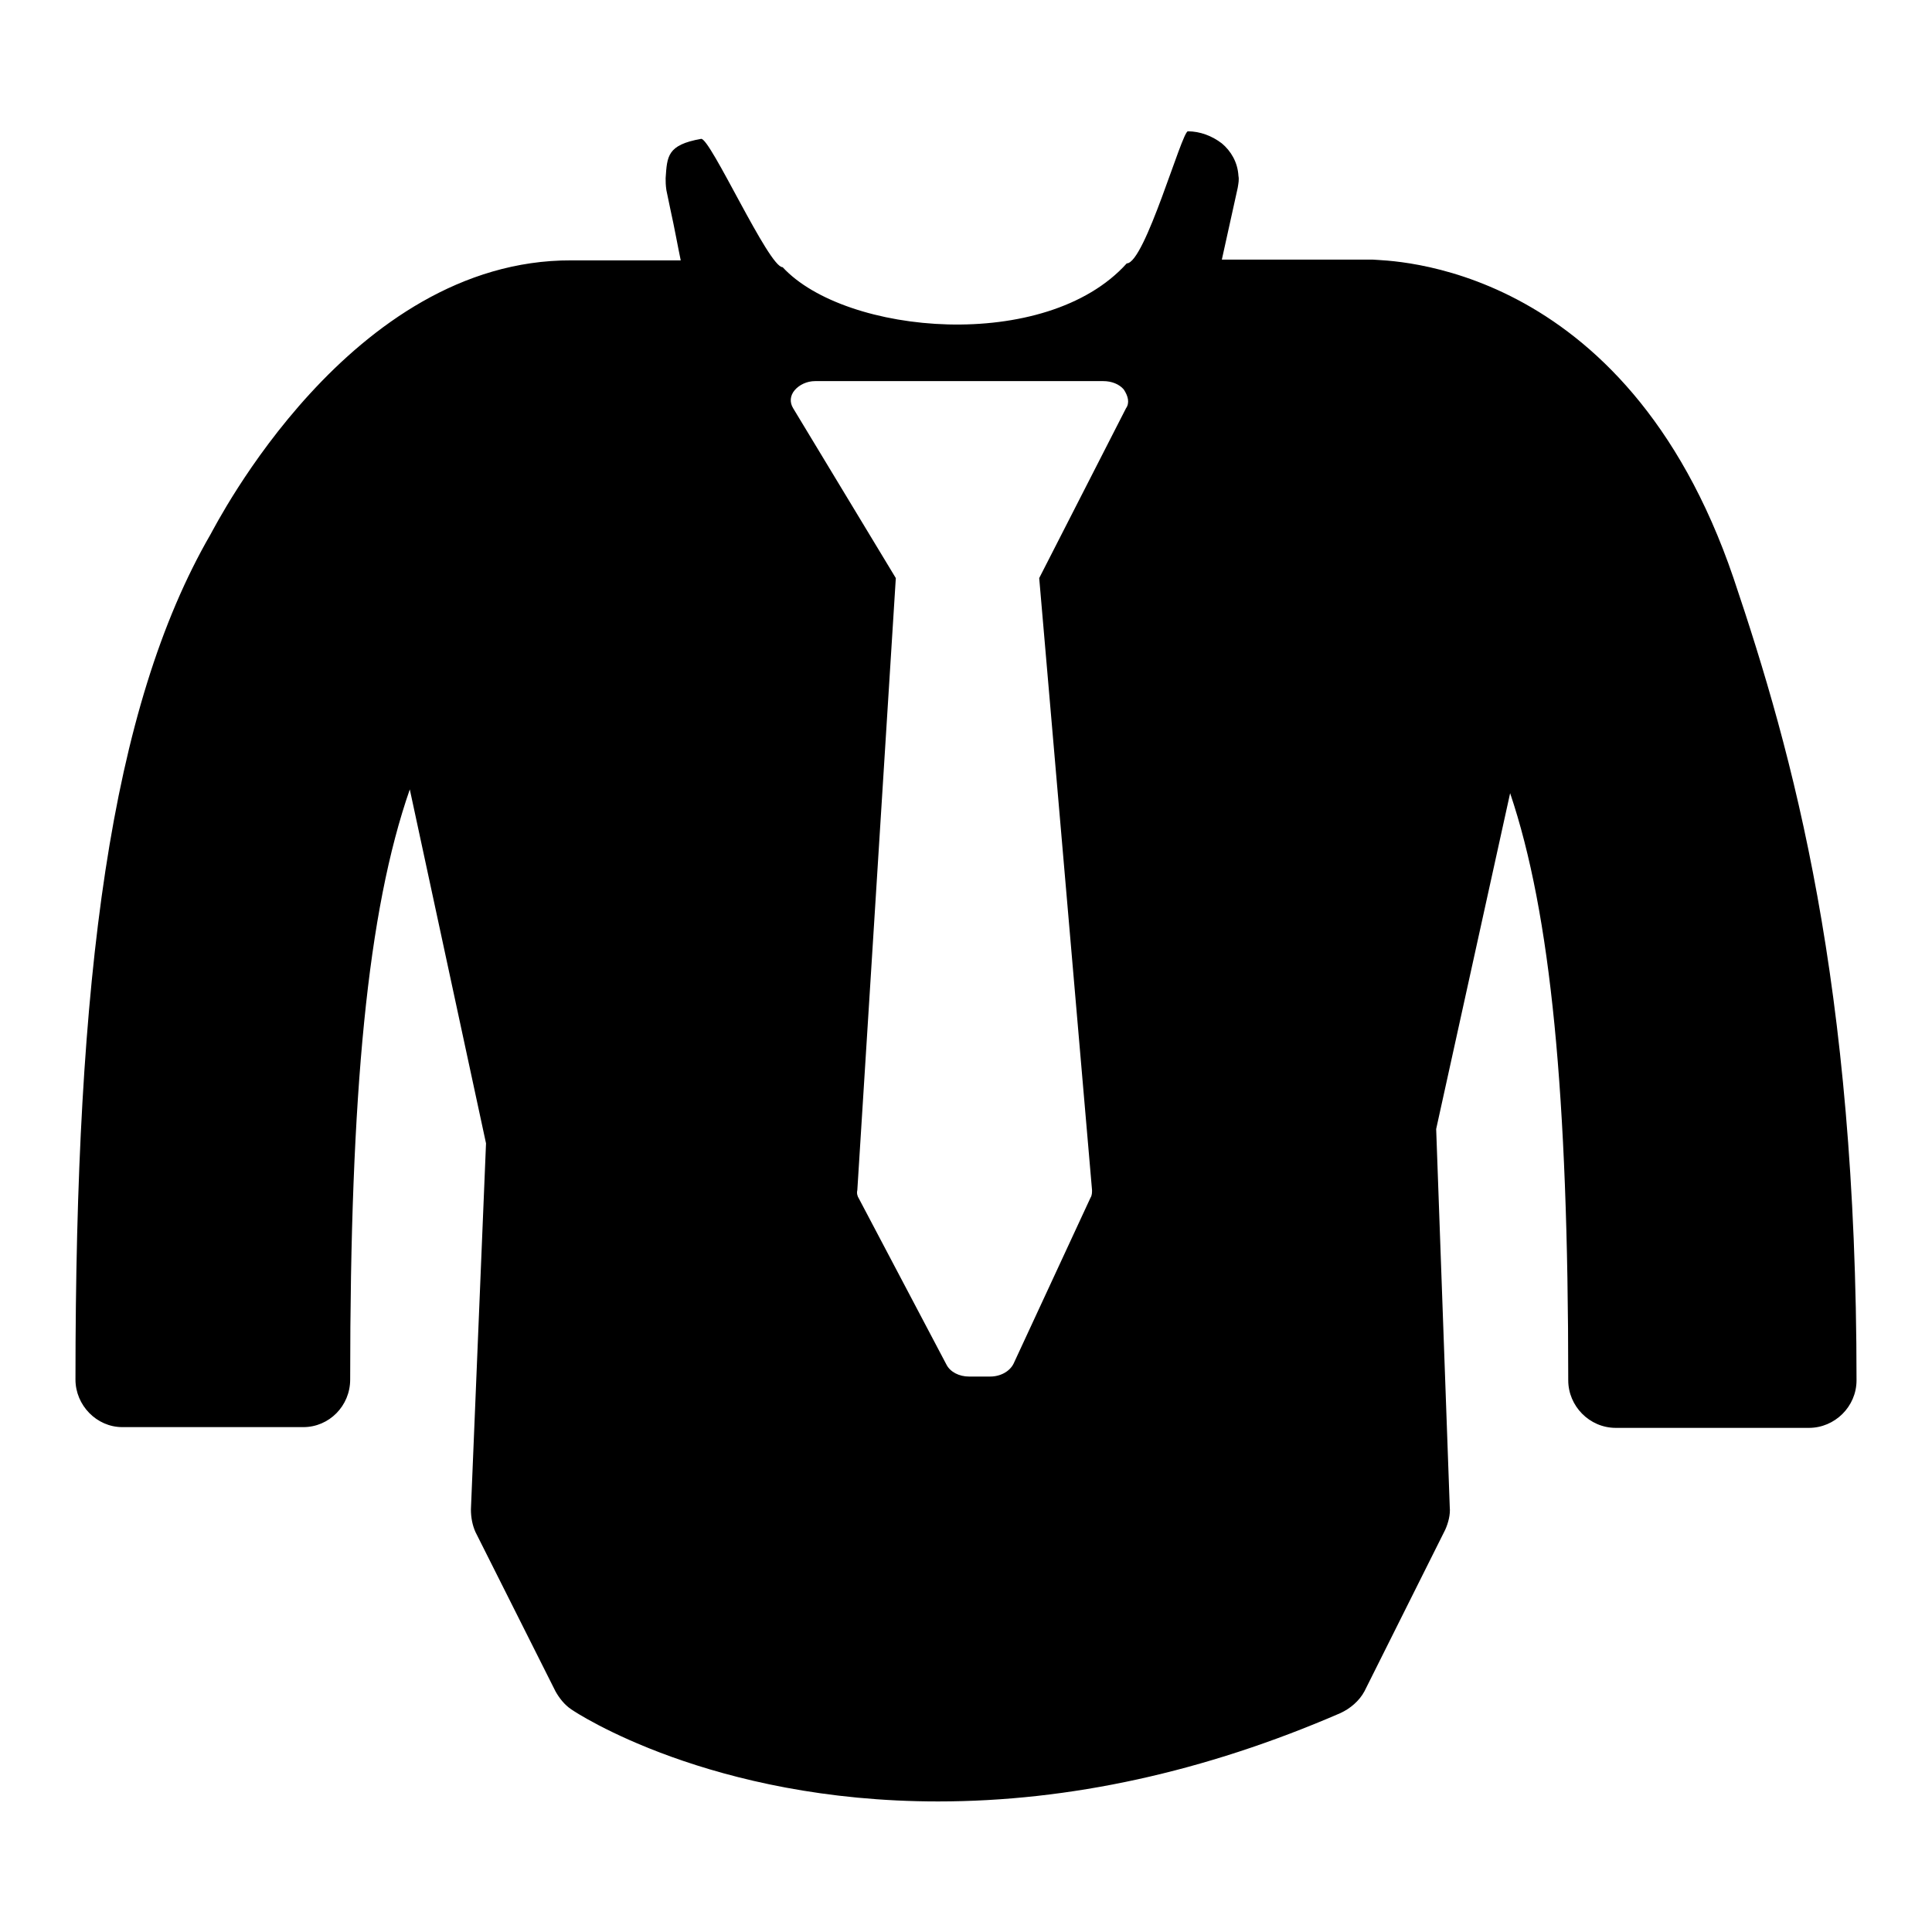 <?xml version="1.0" encoding="utf-8"?>
<!-- Svg Vector Icons : http://www.onlinewebfonts.com/icon -->
<!DOCTYPE svg PUBLIC "-//W3C//DTD SVG 1.1//EN" "http://www.w3.org/Graphics/SVG/1.1/DTD/svg11.dtd">
<svg version="1.1" xmlns="http://www.w3.org/2000/svg" xmlns:xlink="http://www.w3.org/1999/xlink" x="0px" y="0px" viewBox="0 0 256 256" enable-background="new 0 0 256 256" xml:space="preserve">
<g><g><g><path fill="#000000" d="M229.7,76.6c-14.4-42.3-46-42-47.8-42.2h-20l2.1-9.5c0.1-0.6,0.2-1.1,0.1-1.6c-0.1-1.8-1-3.3-2.2-4.3c-1.3-1-2.9-1.6-4.5-1.6c-0.8,0-5.7,17.5-8.1,17.5c-10.7,11.9-37.3,9.5-45.6,0.5c-1.8,0.1-9.6-17.2-10.8-17c-4.5,0.8-4.5,2.3-4.7,5.2c0,0.5,0,0.9,0.1,1.6l0.5,2.4c0.6,2.7,1,5,1.4,6.9H75.7c-29.3-0.1-47.1,35.1-47.8,36.3C14.6,93.8,10,129.4,10,182.8c0,3.4,2.8,6.3,6.2,6.3h24c3.4,0,6.2-2.8,6.2-6.3c0-38.1,2.3-62.1,7.9-78.2l10.1,46.9l-2,48.5c0,1.1,0.2,2.1,0.6,3l10.6,21.1c0.5,0.9,1.2,1.8,2.1,2.4c0.7,0.5,18.5,12.2,48.6,12.2c17.4,0,35.3-3.9,53.3-11.7c1.3-0.6,2.5-1.6,3.2-2.9l10.7-21.4c0.4-0.9,0.7-2,0.6-3l-1.8-50.1l9.8-44.5c5.4,16,7.7,39.9,7.7,77.8c0,3.4,2.8,6.3,6.3,6.3h25.6c3.4,0,6.3-2.8,6.3-6.3C246,130.2,237.6,100,229.7,76.6z M149.2,54.1l-11.5,22.5l7,81.1c0,0.3,0,0.7-0.2,1l-10.2,22c-0.5,1-1.7,1.7-3.1,1.7h-2.8c-1.3,0-2.5-0.6-3-1.6l-11.6-22c-0.2-0.3-0.3-0.7-0.2-1.1l5.1-81.1l-13.6-22.5c-0.5-0.8-0.4-1.7,0.2-2.4c0.6-0.7,1.6-1.2,2.7-1.2h38.2c1.1,0,2.1,0.4,2.7,1.1C149.5,52.5,149.7,53.4,149.2,54.1z"/></g><g></g><g></g><g></g><g></g><g></g><g></g><g></g><g></g><g></g><g></g><g></g><g></g><g></g><g></g><g></g></g></g>
</svg>